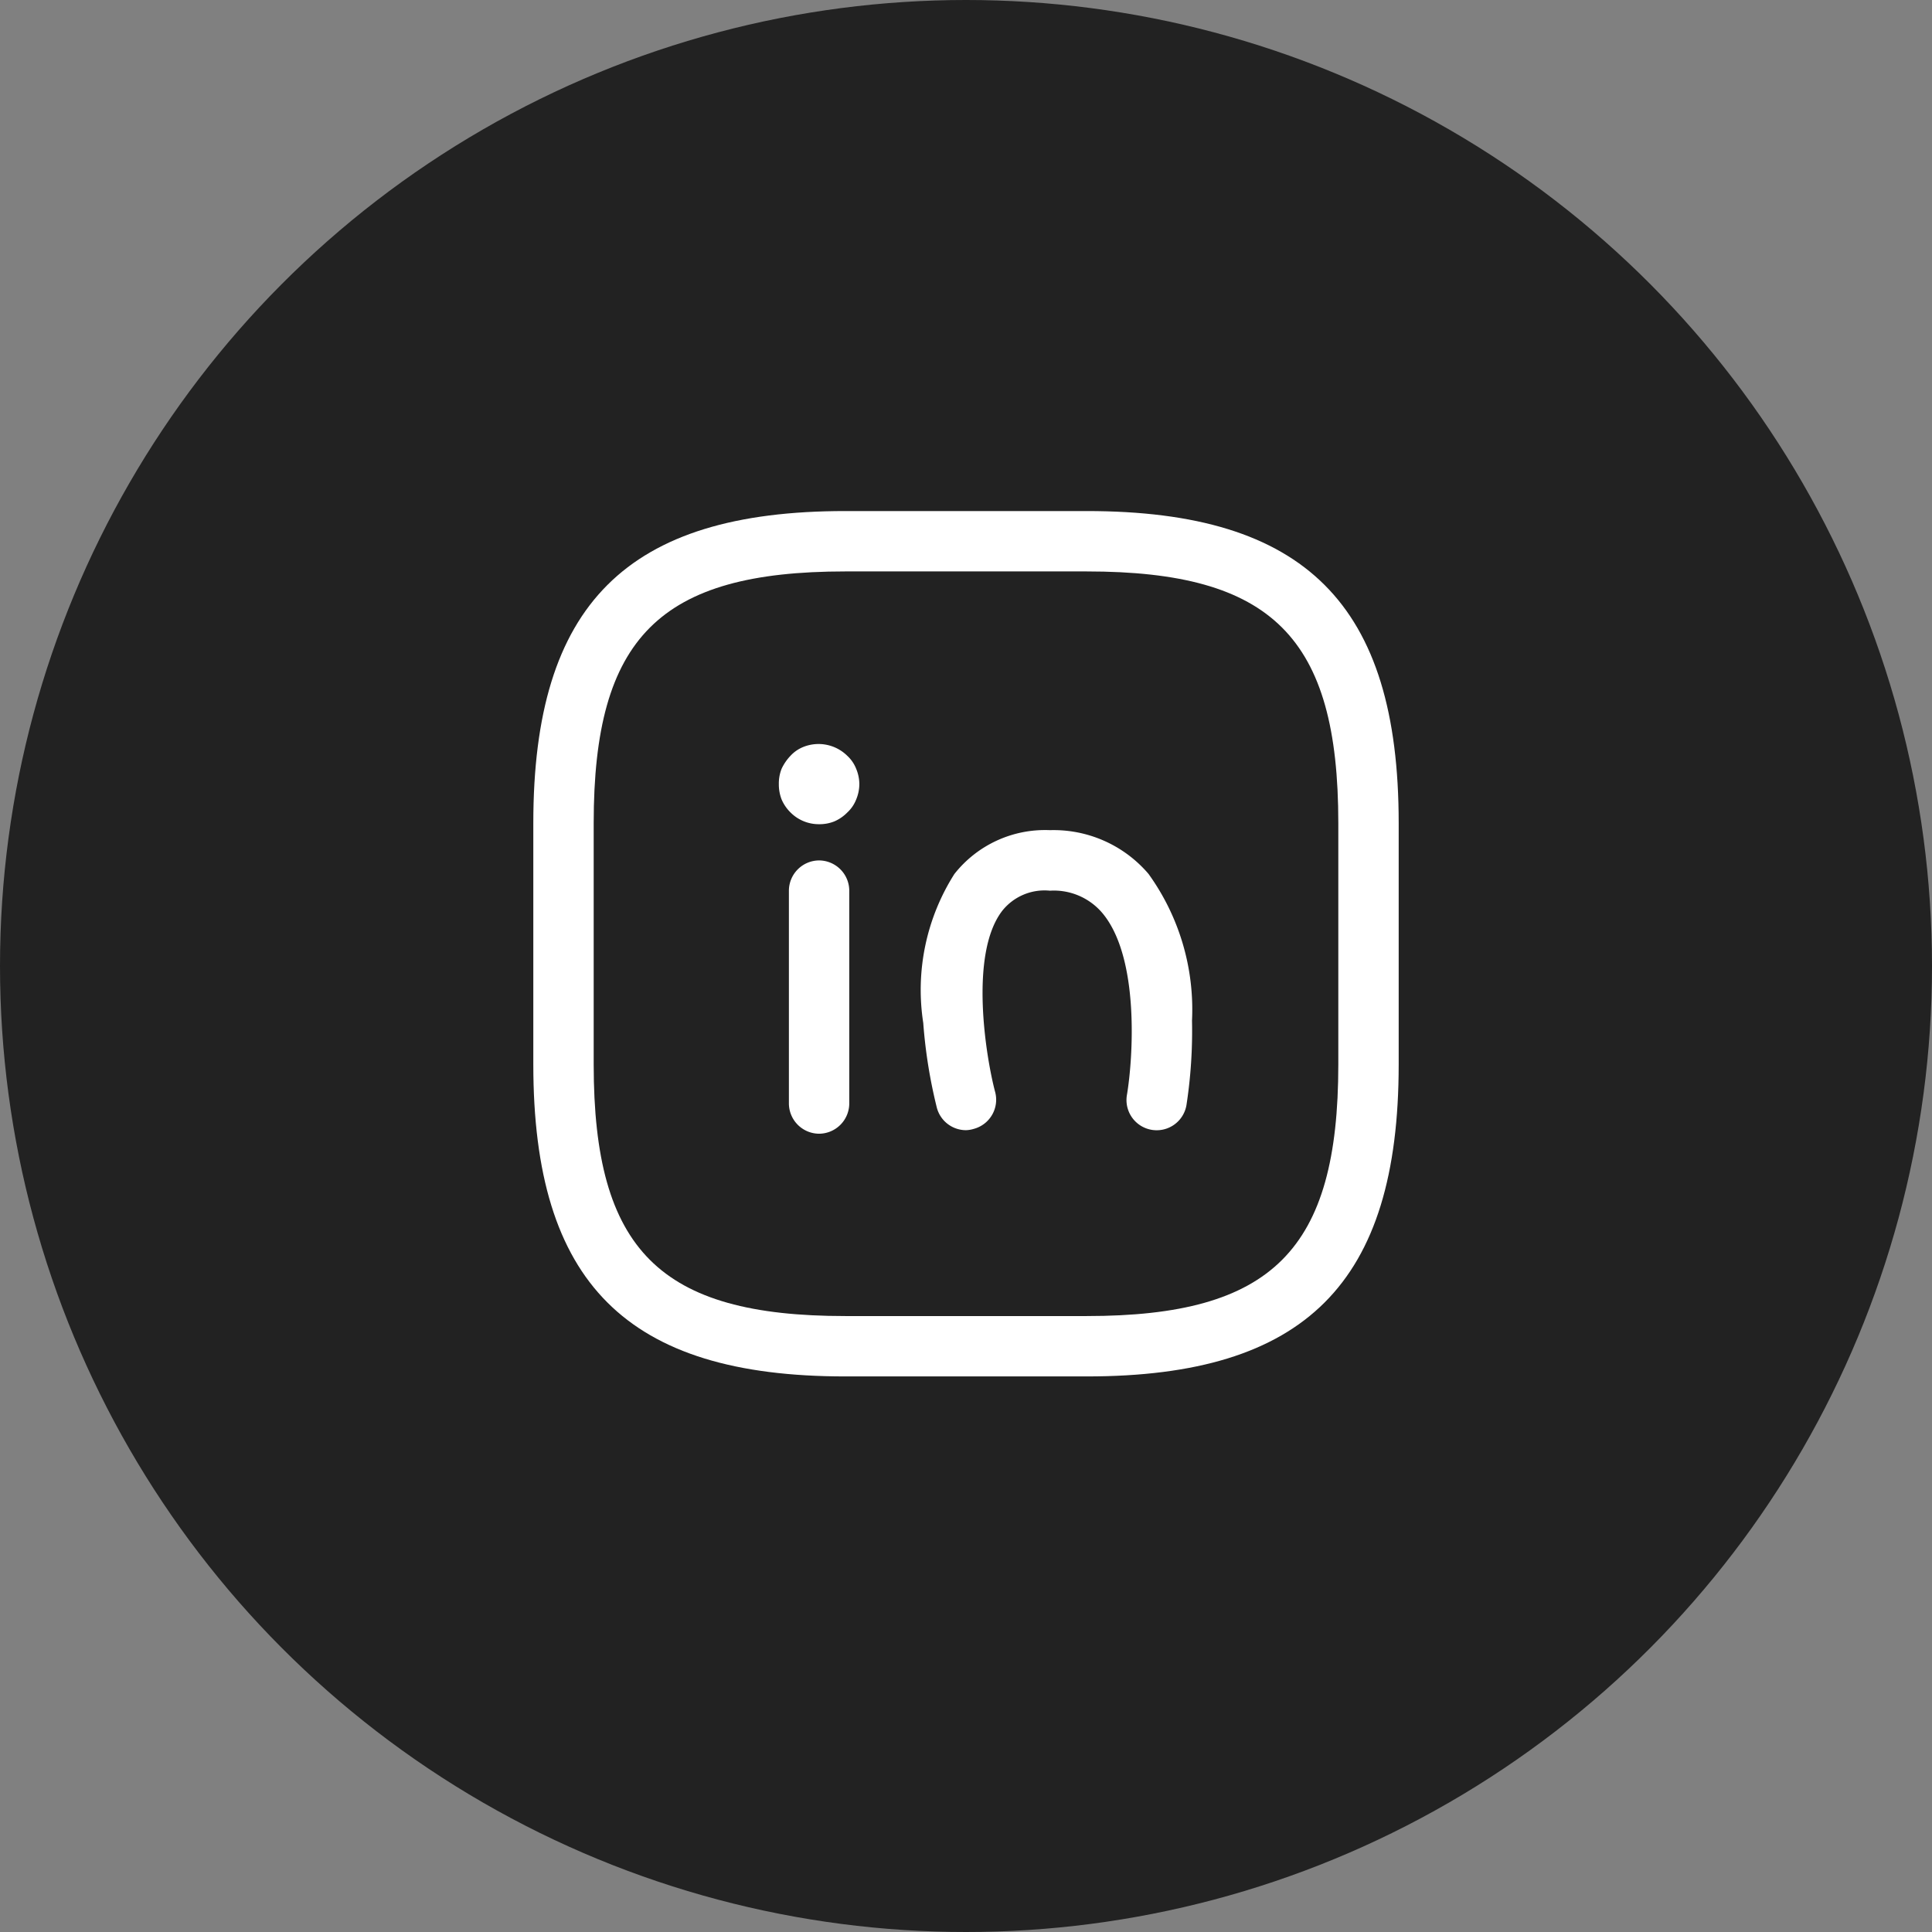 <svg xmlns="http://www.w3.org/2000/svg" width="48" height="48" viewBox="0 0 48 48">
  <rect x="0" y="0" width="48" height="48" fill="#808080" stroke="none"/>
  <g id="social-linkedin" transform="translate(0 0.141)">
    <circle id="Elipse_8" data-name="Elipse 8" cx="24" cy="24" r="24" transform="translate(0 -0.141)" fill="#222"/>
    <g id="Grupo_1" data-name="Grupo 1" transform="translate(12 11.306)">
      <path id="Vector" d="M0,0H24V24H0Z" fill="none"/>
      <path id="Vector-2" data-name="Vector" d="M.75,6.79A.755.755,0,0,1,0,6.04V.75A.755.755,0,0,1,.75,0,.755.755,0,0,1,1.5.75V6.04A.755.755,0,0,1,.75,6.79Z" transform="translate(7.6 9.93)" fill="#fff"/>
      <path id="Vector-3" data-name="Vector" d="M1,1.992A.99.99,0,0,1,.29,1.7a1.015,1.015,0,0,1-.22-.32A1.036,1.036,0,0,1,0,.992.986.986,0,0,1,.07.612,1.213,1.213,0,0,1,.29.292.875.875,0,0,1,.61.072,1.017,1.017,0,0,1,1.7.292a.875.875,0,0,1,.22.32A1,1,0,0,1,2,.992a1.007,1.007,0,0,1-.08.39.875.875,0,0,1-.22.32,1.016,1.016,0,0,1-.32.22A.986.986,0,0,1,1,1.992Z" transform="translate(7.35 7.038)" fill="#fff"/>
      <path id="Vector-4" data-name="Vector" d="M13.75,21.5h-6C2.32,21.5,0,19.18,0,13.75v-6C0,2.32,2.32,0,7.75,0h6c5.43,0,7.75,2.32,7.75,7.75v6C21.5,19.18,19.18,21.5,13.75,21.5Zm-6-20C3.14,1.5,1.5,3.14,1.5,7.75v6C1.5,18.36,3.14,20,7.75,20h6C18.36,20,20,18.36,20,13.75v-6c0-4.61-1.64-6.25-6.25-6.25Z" transform="translate(1.25 1.25)" fill="#fff"/>
      <path id="Vector-5" data-name="Vector" d="M0,0H24V24H0Z" fill="none" opacity="0"/>
      <path id="Trazado_1" data-name="Trazado 1" d="M4106,5209.349a.75.75,0,0,1-.724-.557,12.533,12.533,0,0,1-.338-2.107,5.372,5.372,0,0,1,.773-3.7,2.867,2.867,0,0,1,2.374-1.09,3.1,3.1,0,0,1,2.448,1.085,5.76,5.76,0,0,1,1.082,3.647,12.1,12.1,0,0,1-.138,2.1.75.75,0,1,1-1.479-.253c.149-.88.328-3.409-.613-4.523a1.578,1.578,0,0,0-1.3-.552,1.343,1.343,0,0,0-1.185.5c-.834,1.085-.395,3.681-.176,4.5a.75.75,0,0,1-.532.918A.73.73,0,0,1,4106,5209.349Z" transform="translate(-4094 -5192.717)" fill="#fff"/>
    </g>
  </g>
</svg>
